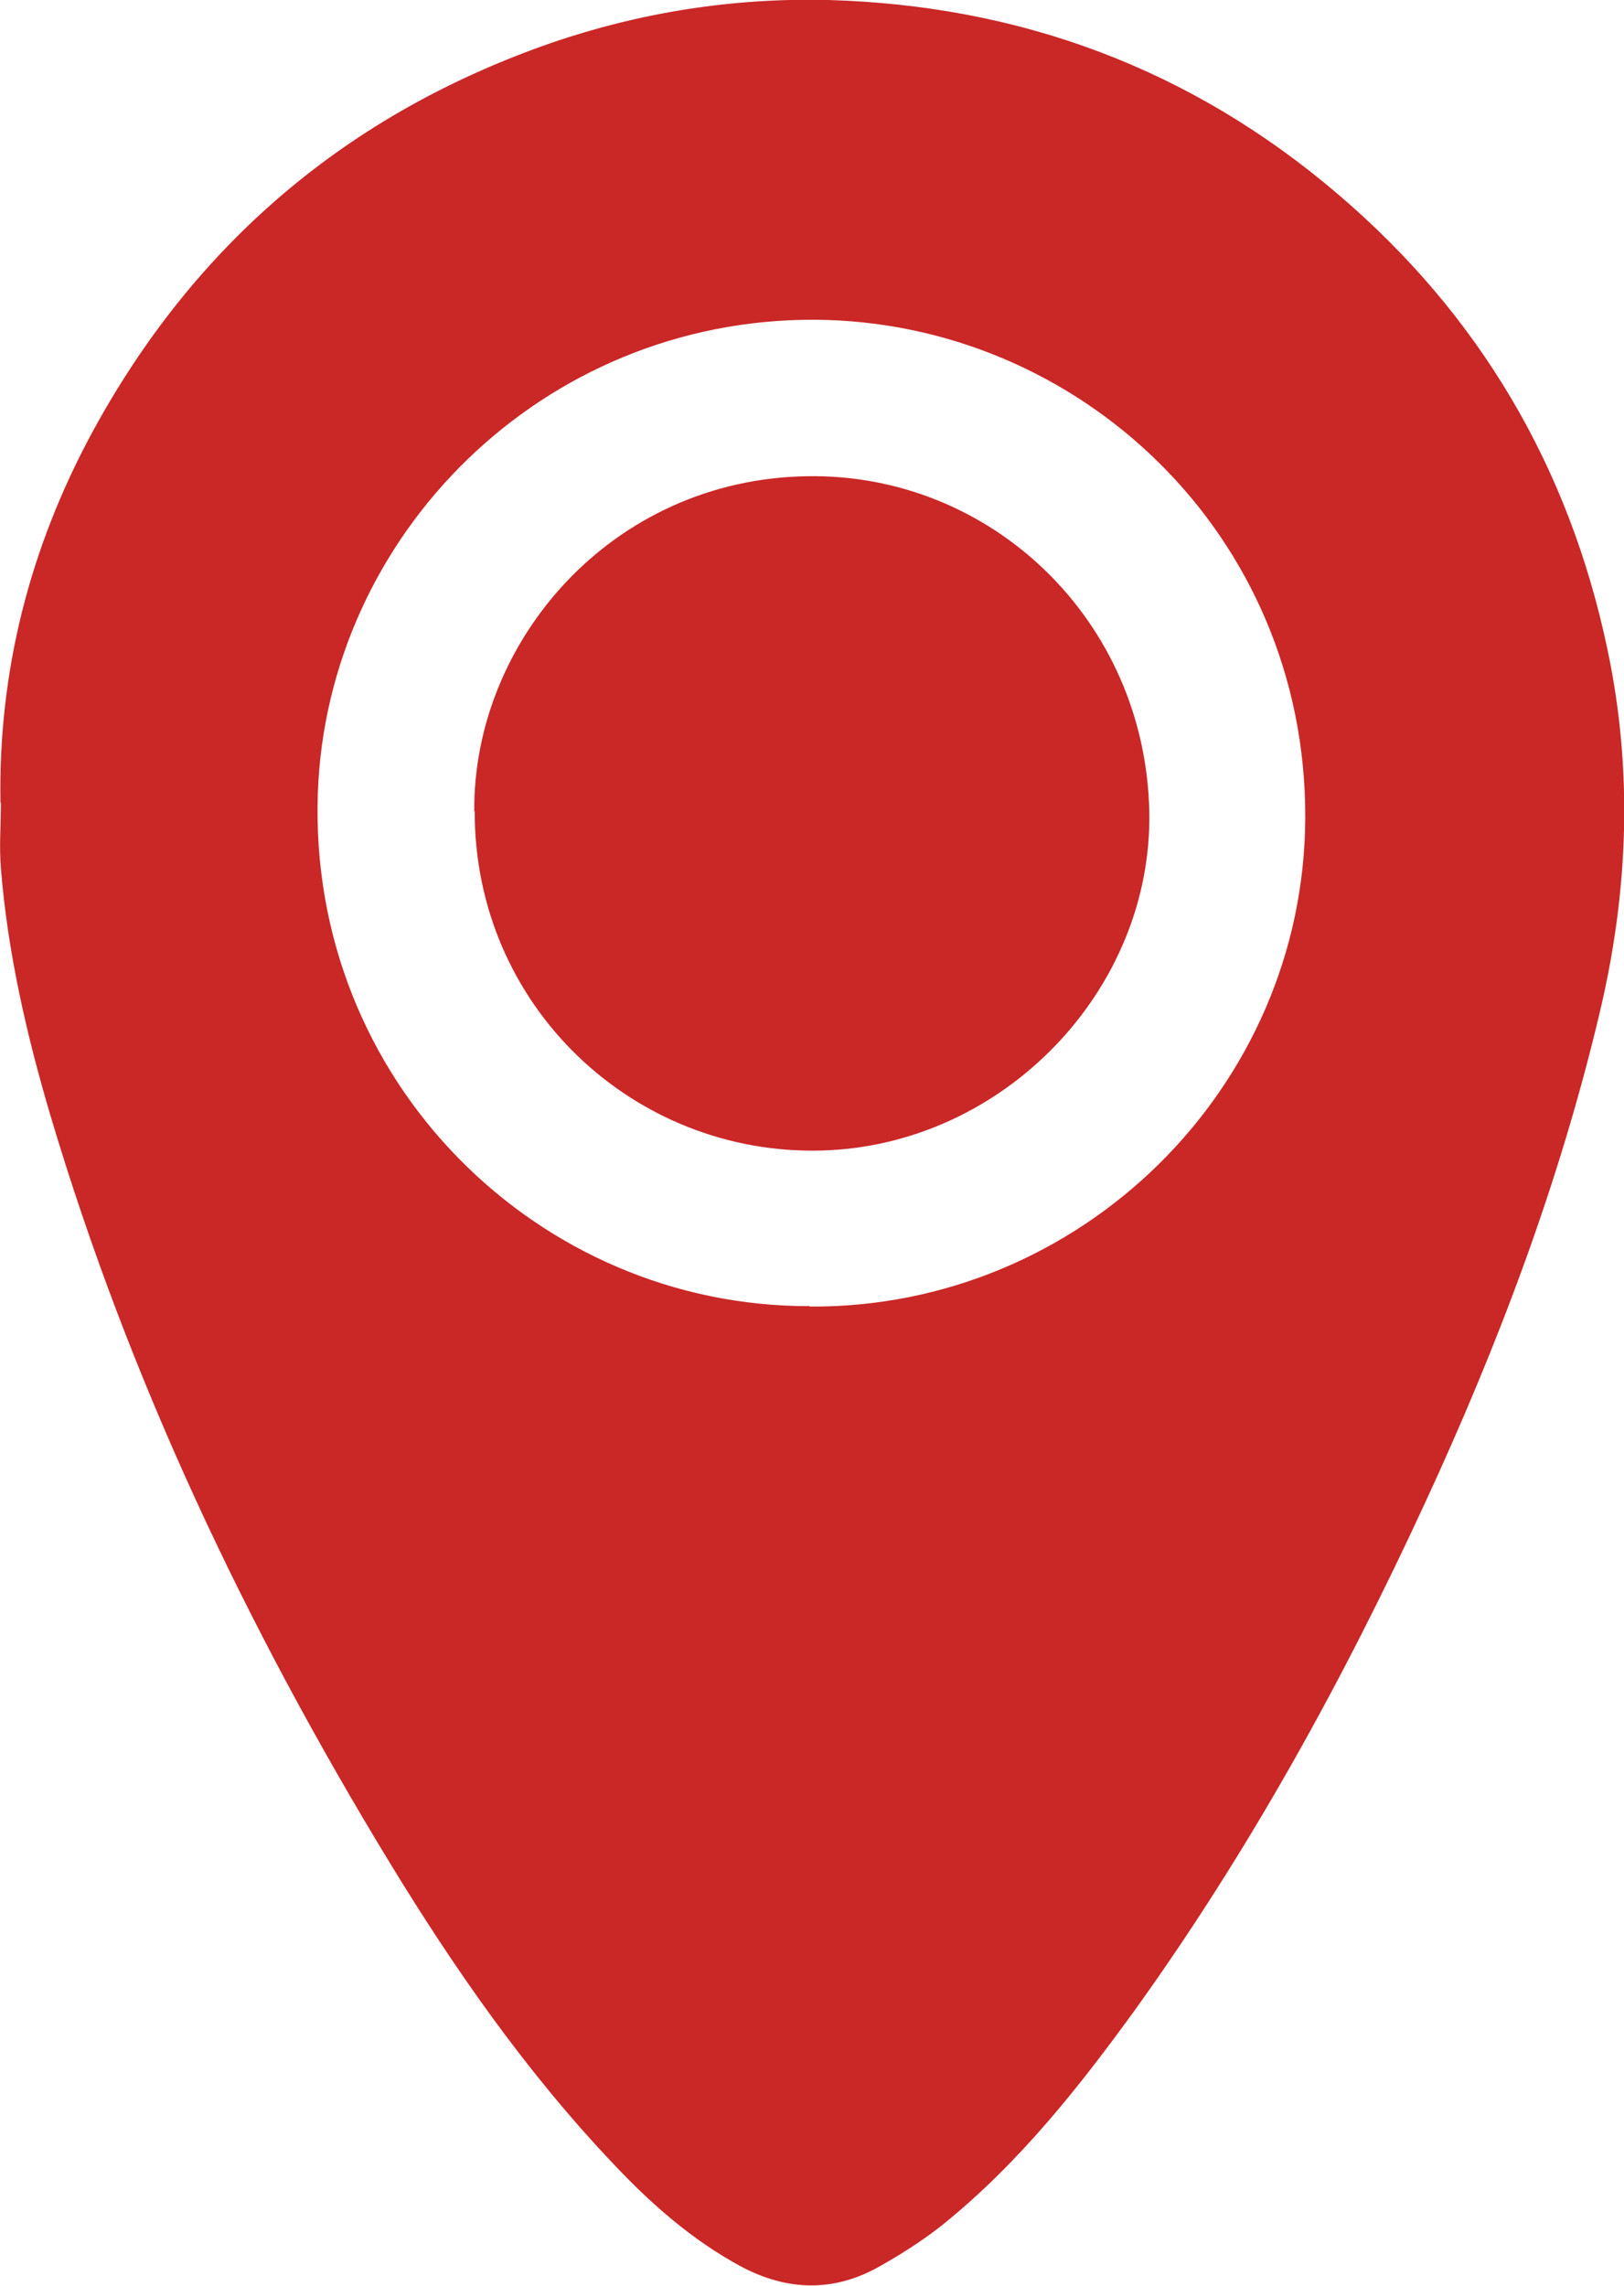 <?xml version="1.0" encoding="UTF-8"?> <svg xmlns="http://www.w3.org/2000/svg" viewBox="0 0 35.92 50.54"><defs><style>.d{fill:#ca2727;}</style></defs><g id="a"></g><g id="b"><g id="c"><g><path class="d" d="M.01,17.75c-.05-2.91,.65-5.64,2.03-8.19C4.31,5.38,7.7,2.51,12.19,.95,14.17,.27,16.22-.05,18.32,0c4.26,.12,8.04,1.53,11.28,4.3,3.12,2.66,5.1,6.02,5.95,10.04,.57,2.68,.47,5.35-.16,8.02-.89,3.77-2.25,7.37-3.87,10.87-1.81,3.92-3.88,7.68-6.4,11.19-1.26,1.74-2.59,3.42-4.28,4.78-.43,.34-.9,.64-1.38,.91-1.02,.58-2.05,.55-3.08,0-1.07-.58-1.97-1.37-2.8-2.25-1.93-2.03-3.52-4.31-4.97-6.69-3.16-5.19-5.75-10.65-7.49-16.49-.53-1.79-.95-3.61-1.1-5.48-.04-.48,0-.97,0-1.46Zm17.9,11.14c5.98,.04,10.94-4.82,10.96-10.81,.02-6.26-5.01-10.98-10.86-11.01-6.01-.02-10.78,4.76-10.98,10.47-.22,6.37,4.88,11.36,10.88,11.34Z"></path><path class="d" d="M10.49,17.94c-.03-3.75,3.03-7.34,7.36-7.41,4.07-.07,7.48,3.18,7.57,7.41,.08,3.94-3.22,7.39-7.25,7.5-4.16,.11-7.68-3.2-7.67-7.5Z"></path></g></g></g></svg> 